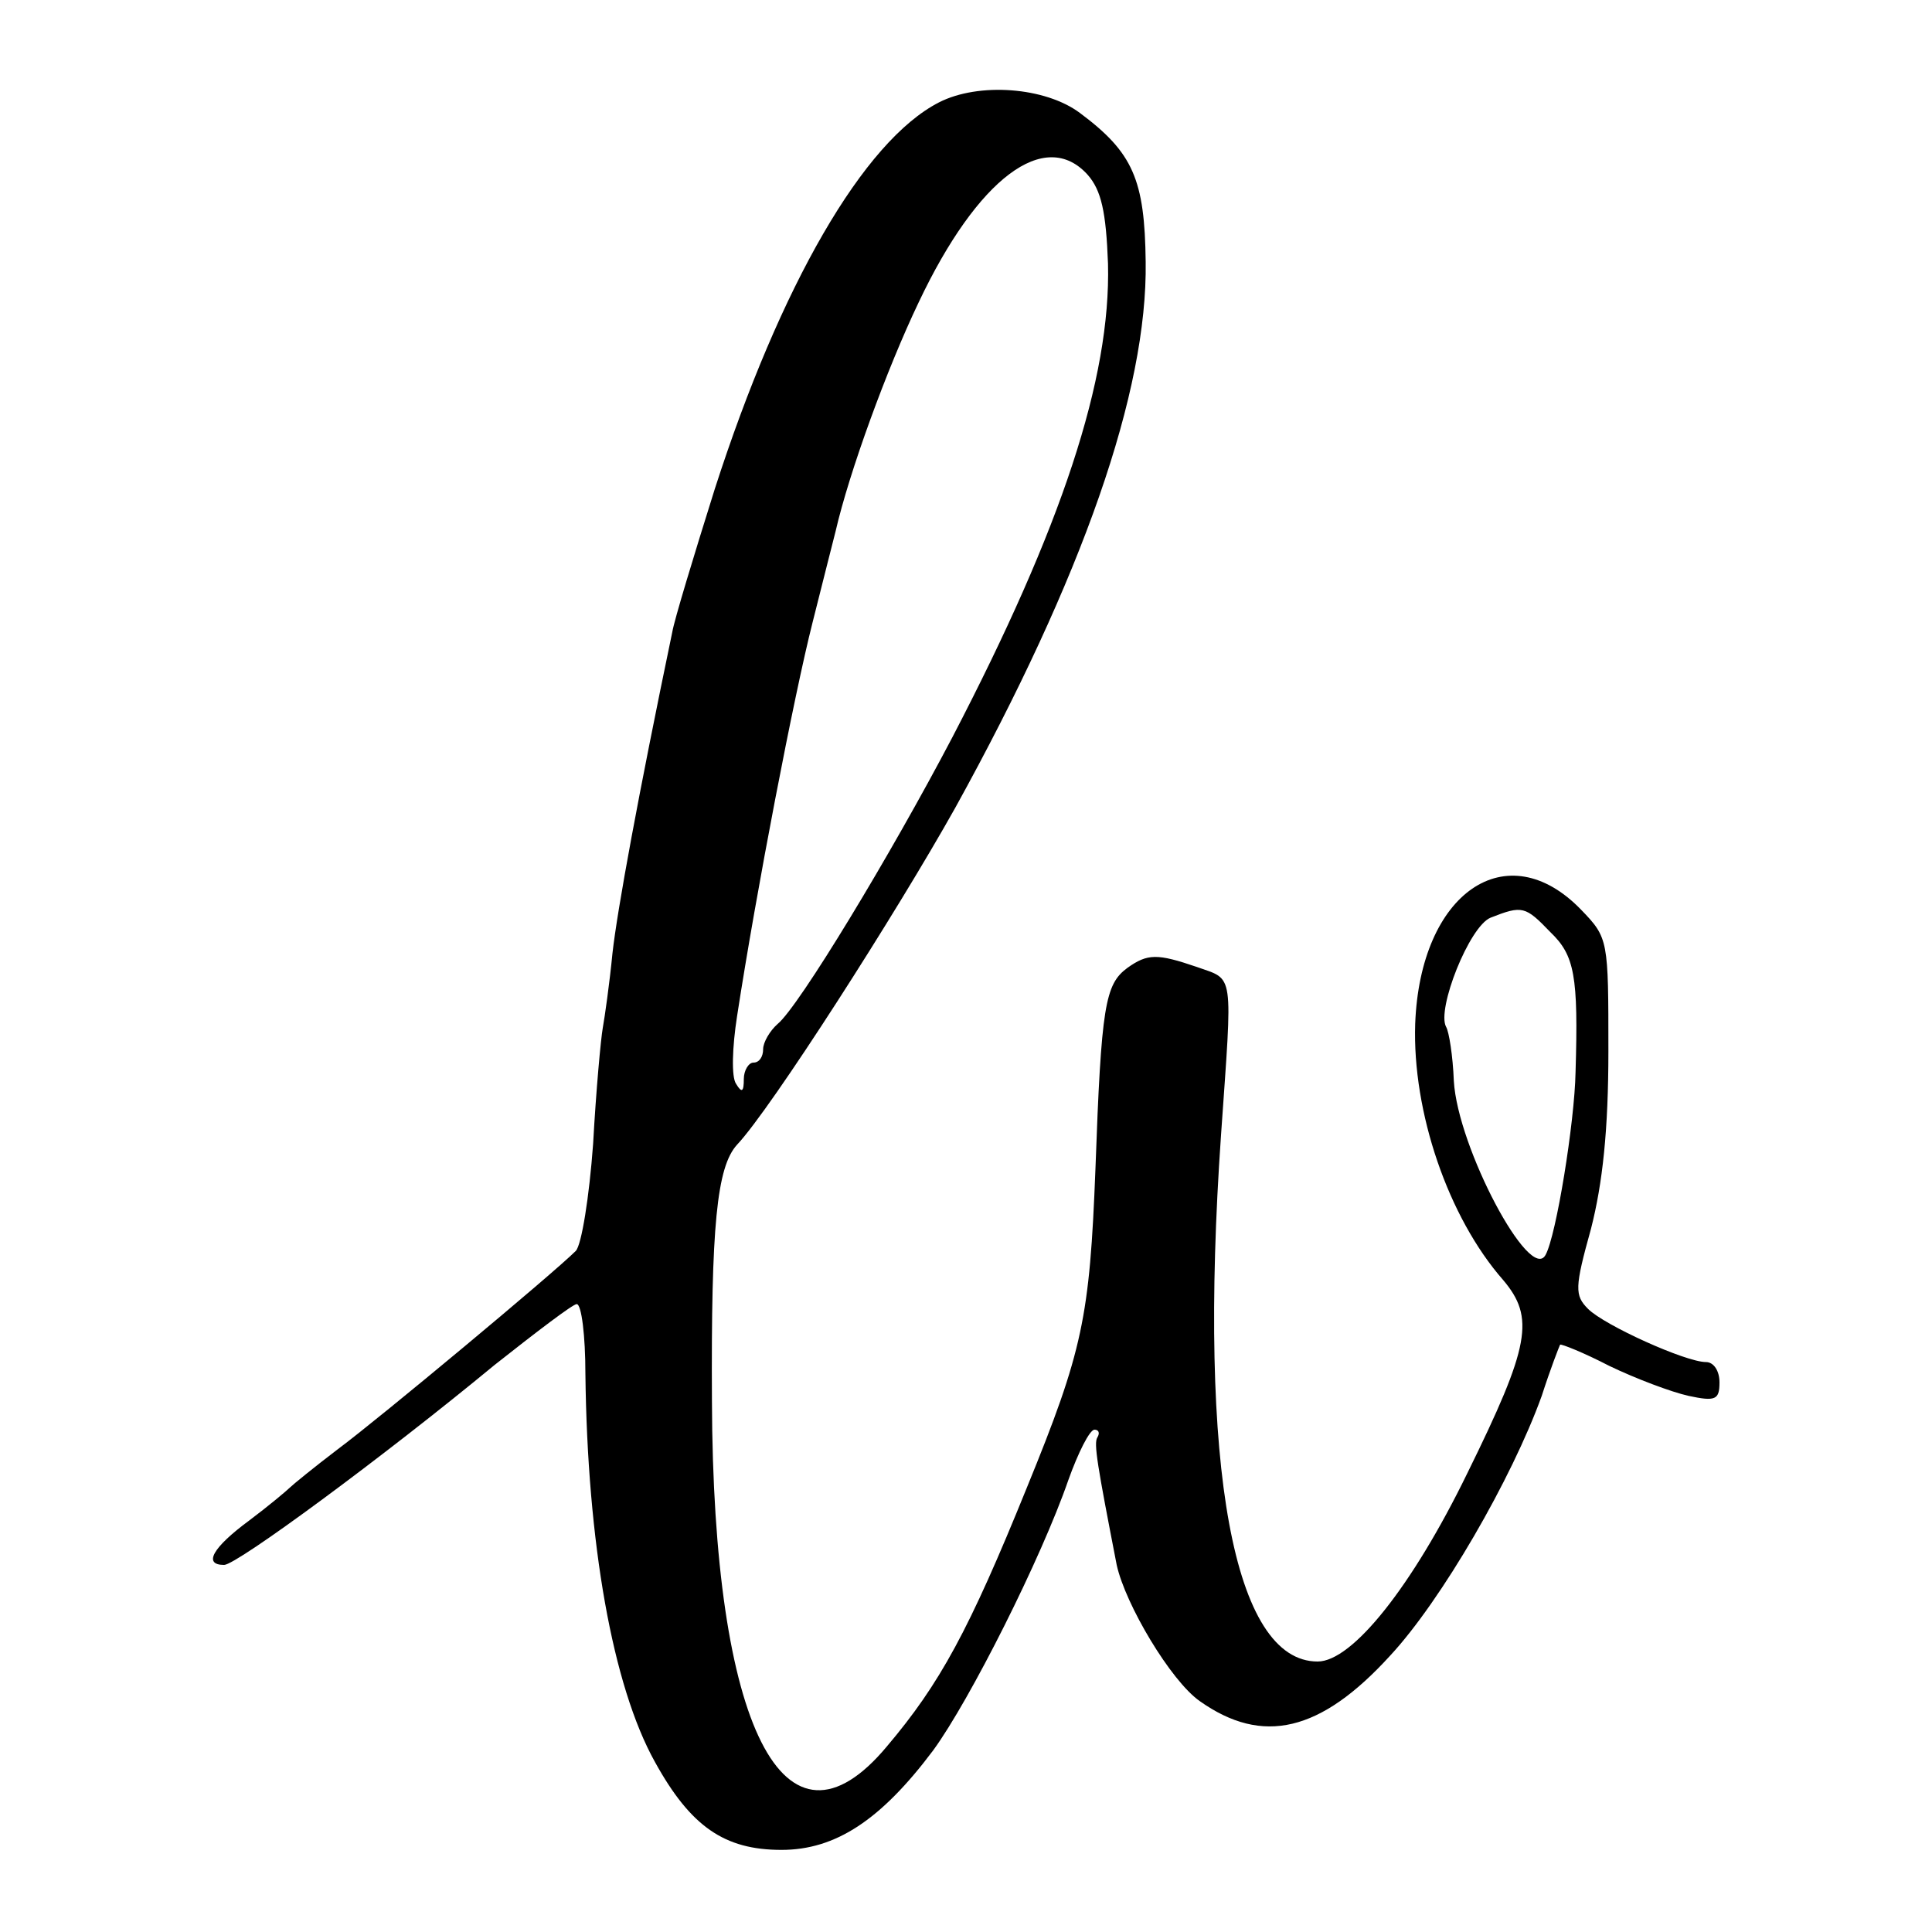 <?xml version="1.0" standalone="no"?>
<!DOCTYPE svg PUBLIC "-//W3C//DTD SVG 20010904//EN"
 "http://www.w3.org/TR/2001/REC-SVG-20010904/DTD/svg10.dtd">
<svg version="1.0" xmlns="http://www.w3.org/2000/svg"
 width="200pt" height="200pt" viewBox="0 0 200 200"
 preserveAspectRatio="xMidYMid meet">
<g transform="translate(0,200) scale(0.1,-0.1)"
fill="#000000" stroke="none">
<path d="M972 1894 c-78 -40 -164 -189 -232 -400 -22 -70 -42 -136 -44 -148
-35 -168 -57 -288 -62 -333 -3 -31 -8 -66 -10 -77 -2 -11 -7 -65 -10 -120 -4
-55 -12 -105 -18 -111 -23 -23 -203 -173 -246 -205 -25 -19 -47 -37 -50 -40
-3 -3 -22 -19 -42 -34 -38 -28 -48 -46 -26 -46 13 0 165 112 280 207 43 34 81
63 85 63 5 0 9 -33 9 -72 2 -175 28 -323 72 -402 37 -67 72 -91 131 -91 56 0
103 31 157 103 38 52 112 199 140 280 10 28 22 52 27 52 4 0 6 -3 3 -8 -4 -6
0 -29 20 -132 9 -41 56 -120 86 -141 65 -46 125 -32 197 47 53 57 126 183 157
269 9 28 18 51 19 53 1 1 24 -8 51 -22 27 -13 64 -27 82 -31 28 -6 32 -4 32
14 0 12 -6 21 -14 21 -21 0 -105 38 -122 55 -14 14 -14 22 3 83 12 47 18 102
18 184 0 115 0 117 -28 146 -77 80 -167 18 -172 -118 -3 -91 34 -200 91 -265
33 -39 28 -68 -37 -200 -57 -117 -119 -195 -155 -195 -87 0 -124 200 -100 545
12 172 14 160 -25 174 -41 14 -51 14 -72 -1 -23 -17 -27 -39 -33 -208 -6 -154
-13 -188 -71 -330 -60 -148 -90 -203 -145 -268 -106 -127 -180 20 -181 358 -1
181 5 242 26 265 35 37 165 240 226 349 132 239 199 431 197 565 -1 85 -13
113 -68 154 -36 27 -105 32 -146 11z m154 -75 c14 -16 19 -38 21 -92 3 -119
-48 -273 -161 -490 -64 -122 -159 -279 -181 -297 -8 -7 -15 -19 -15 -26 0 -8
-4 -14 -10 -14 -5 0 -10 -8 -10 -17 0 -13 -2 -15 -8 -5 -5 7 -4 38 1 70 20
130 59 332 78 407 11 44 22 87 24 95 14 61 53 168 86 237 61 129 131 181 175
132z m479 -784 c25 -24 29 -45 26 -145 -1 -52 -20 -169 -31 -189 -16 -30 -91
111 -95 180 -1 26 -5 51 -8 56 -10 18 24 104 46 113 33 13 36 12 62 -15z"/>
</g>
</svg>
